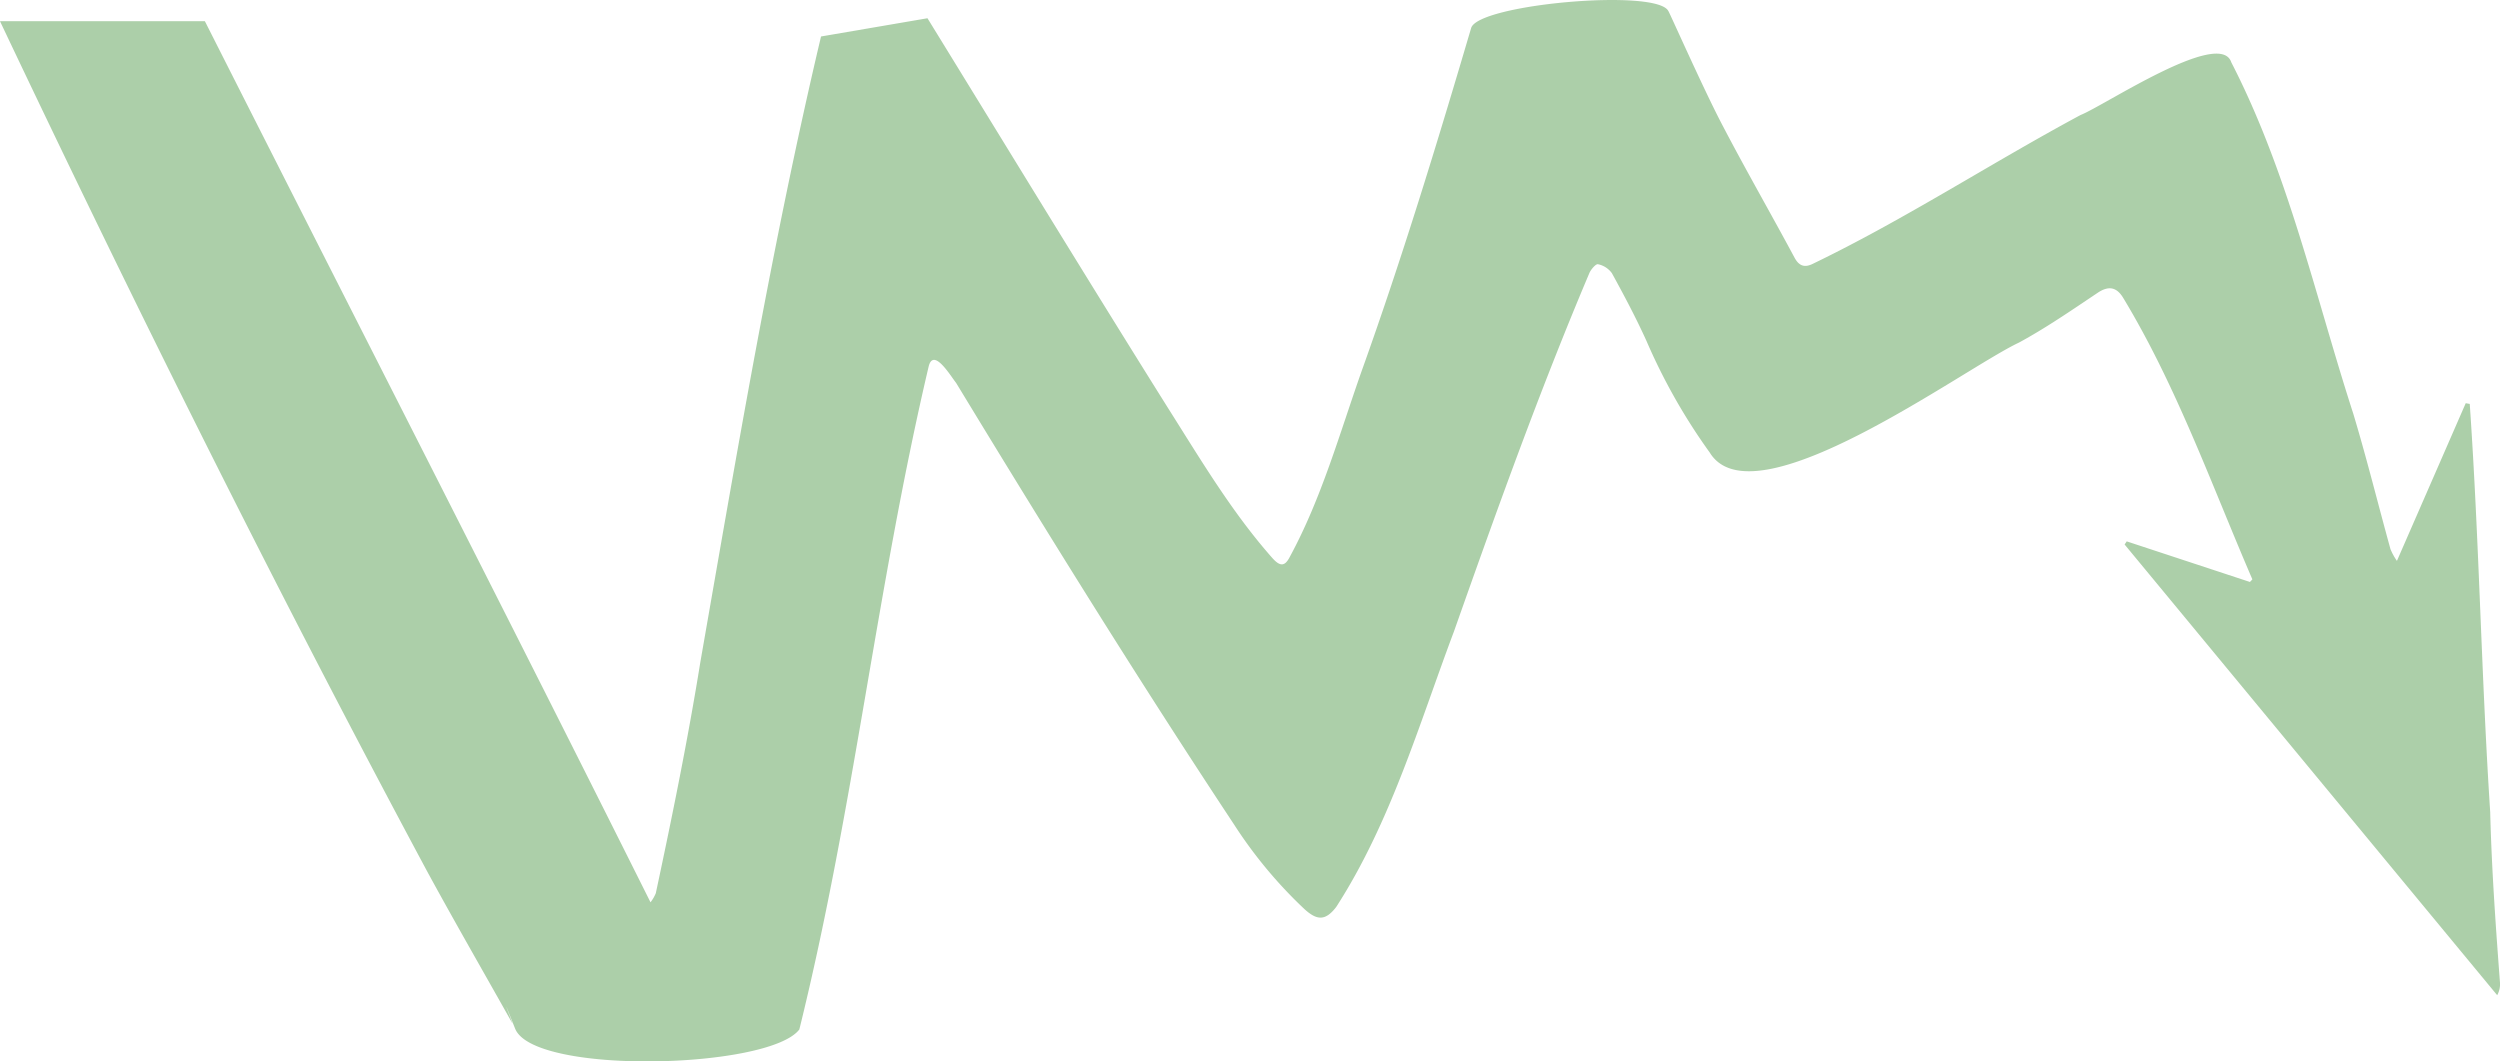 <?xml version="1.0" encoding="UTF-8"?>
<svg xmlns="http://www.w3.org/2000/svg" xmlns:xlink="http://www.w3.org/1999/xlink" width="606.442" height="257.469" viewBox="0 0 606.442 257.469">
  <defs>
    <clipPath id="clip-path">
      <rect id="Rettangolo_68" data-name="Rettangolo 68" width="606.442" height="257.469" fill="#308628"></rect>
    </clipPath>
  </defs>
  <g id="Raggruppa_90" data-name="Raggruppa 90" opacity="0.4" clip-path="url(#clip-path)">
    <path id="Tracciato_138" data-name="Tracciato 138" d="M124.953,249.515c-2.155-5.433-2.351-5.865-1.988-4.878.392,1.067,1.44,3.8,1.347,3.634-6.932-12.339-14-24.6-20.767-37.033C67.223,143.481,32.93,74.6,0,5.143H49.7C85.722,76.418,122.11,147.428,157.8,218.88a9.7,9.7,0,0,0,1.283-2.208c3.973-18.606,7.774-37.245,10.8-56.034,8.874-50.764,17.409-101.625,29.279-151.791l25.821-4.422C244.416,36,263.71,67.664,283.4,99.081c7.863,12.418,15.378,25.1,25.169,36.2,1.882,2.131,3.069,2.254,4.322-.226,7.707-14.227,12.046-29.838,17.406-45.026,9.828-27.414,18.327-55.28,26.563-83.209C358.449,1,402.2-2.883,404.725,2.729c-.153-.612,8.159,18.124,12.731,26.935,5.735,11.045,11.956,21.841,17.845,32.813,1.157,2.158,2.554,2.467,4.492,1.493C462.1,53.2,482.906,39.609,504.691,27.9c5.7-2.228,33.837-21.086,36.56-12.8C555.1,42,561.613,71.774,570.876,100.434c3.265,10.849,5.978,21.858,9,32.78a14.721,14.721,0,0,0,1.563,2.839c5.689-13.03,11.188-25.635,16.688-38.243.529.093.449.076.977.17,2.281,32.946,2.806,66.016,4.961,98.982.346,13.778,1.323,27.513,2.361,41.255a5.456,5.456,0,0,1-.665,3.192q-45.19-54.666-90.38-109.329l.515-.758,29.887,9.848c.279-.3.313-.336.589-.635-9.9-22.948-18.34-46.761-31.294-68.217-1.38-2.3-3.205-3.322-6.211-1.307-6.277,4.2-12.492,8.5-19.131,12.1-13.263,6.2-64.3,44.058-74.983,26.676a143.444,143.444,0,0,1-15.338-27.045c-2.537-5.612-5.44-11.072-8.405-16.475a5.539,5.539,0,0,0-3.378-2.174c-.519-.123-1.746,1.293-2.121,2.221-12.069,28.521-22.5,57.65-32.807,86.839-8.5,22.609-15.364,46.362-28.561,66.84-2.667,3.478-4.741,3.342-7.96.3a110.056,110.056,0,0,1-16.864-20.345c-23.264-35.181-45.488-71.01-67.382-107.055-1.453-1.855-5.443-8.552-6.643-4.086C212.6,142.7,207.263,195.626,193.9,249.721c-7.311,9.6-64.453,11.112-68.945-.206" transform="translate(0 0.002)" fill="#308628"></path>
  </g>
</svg>
